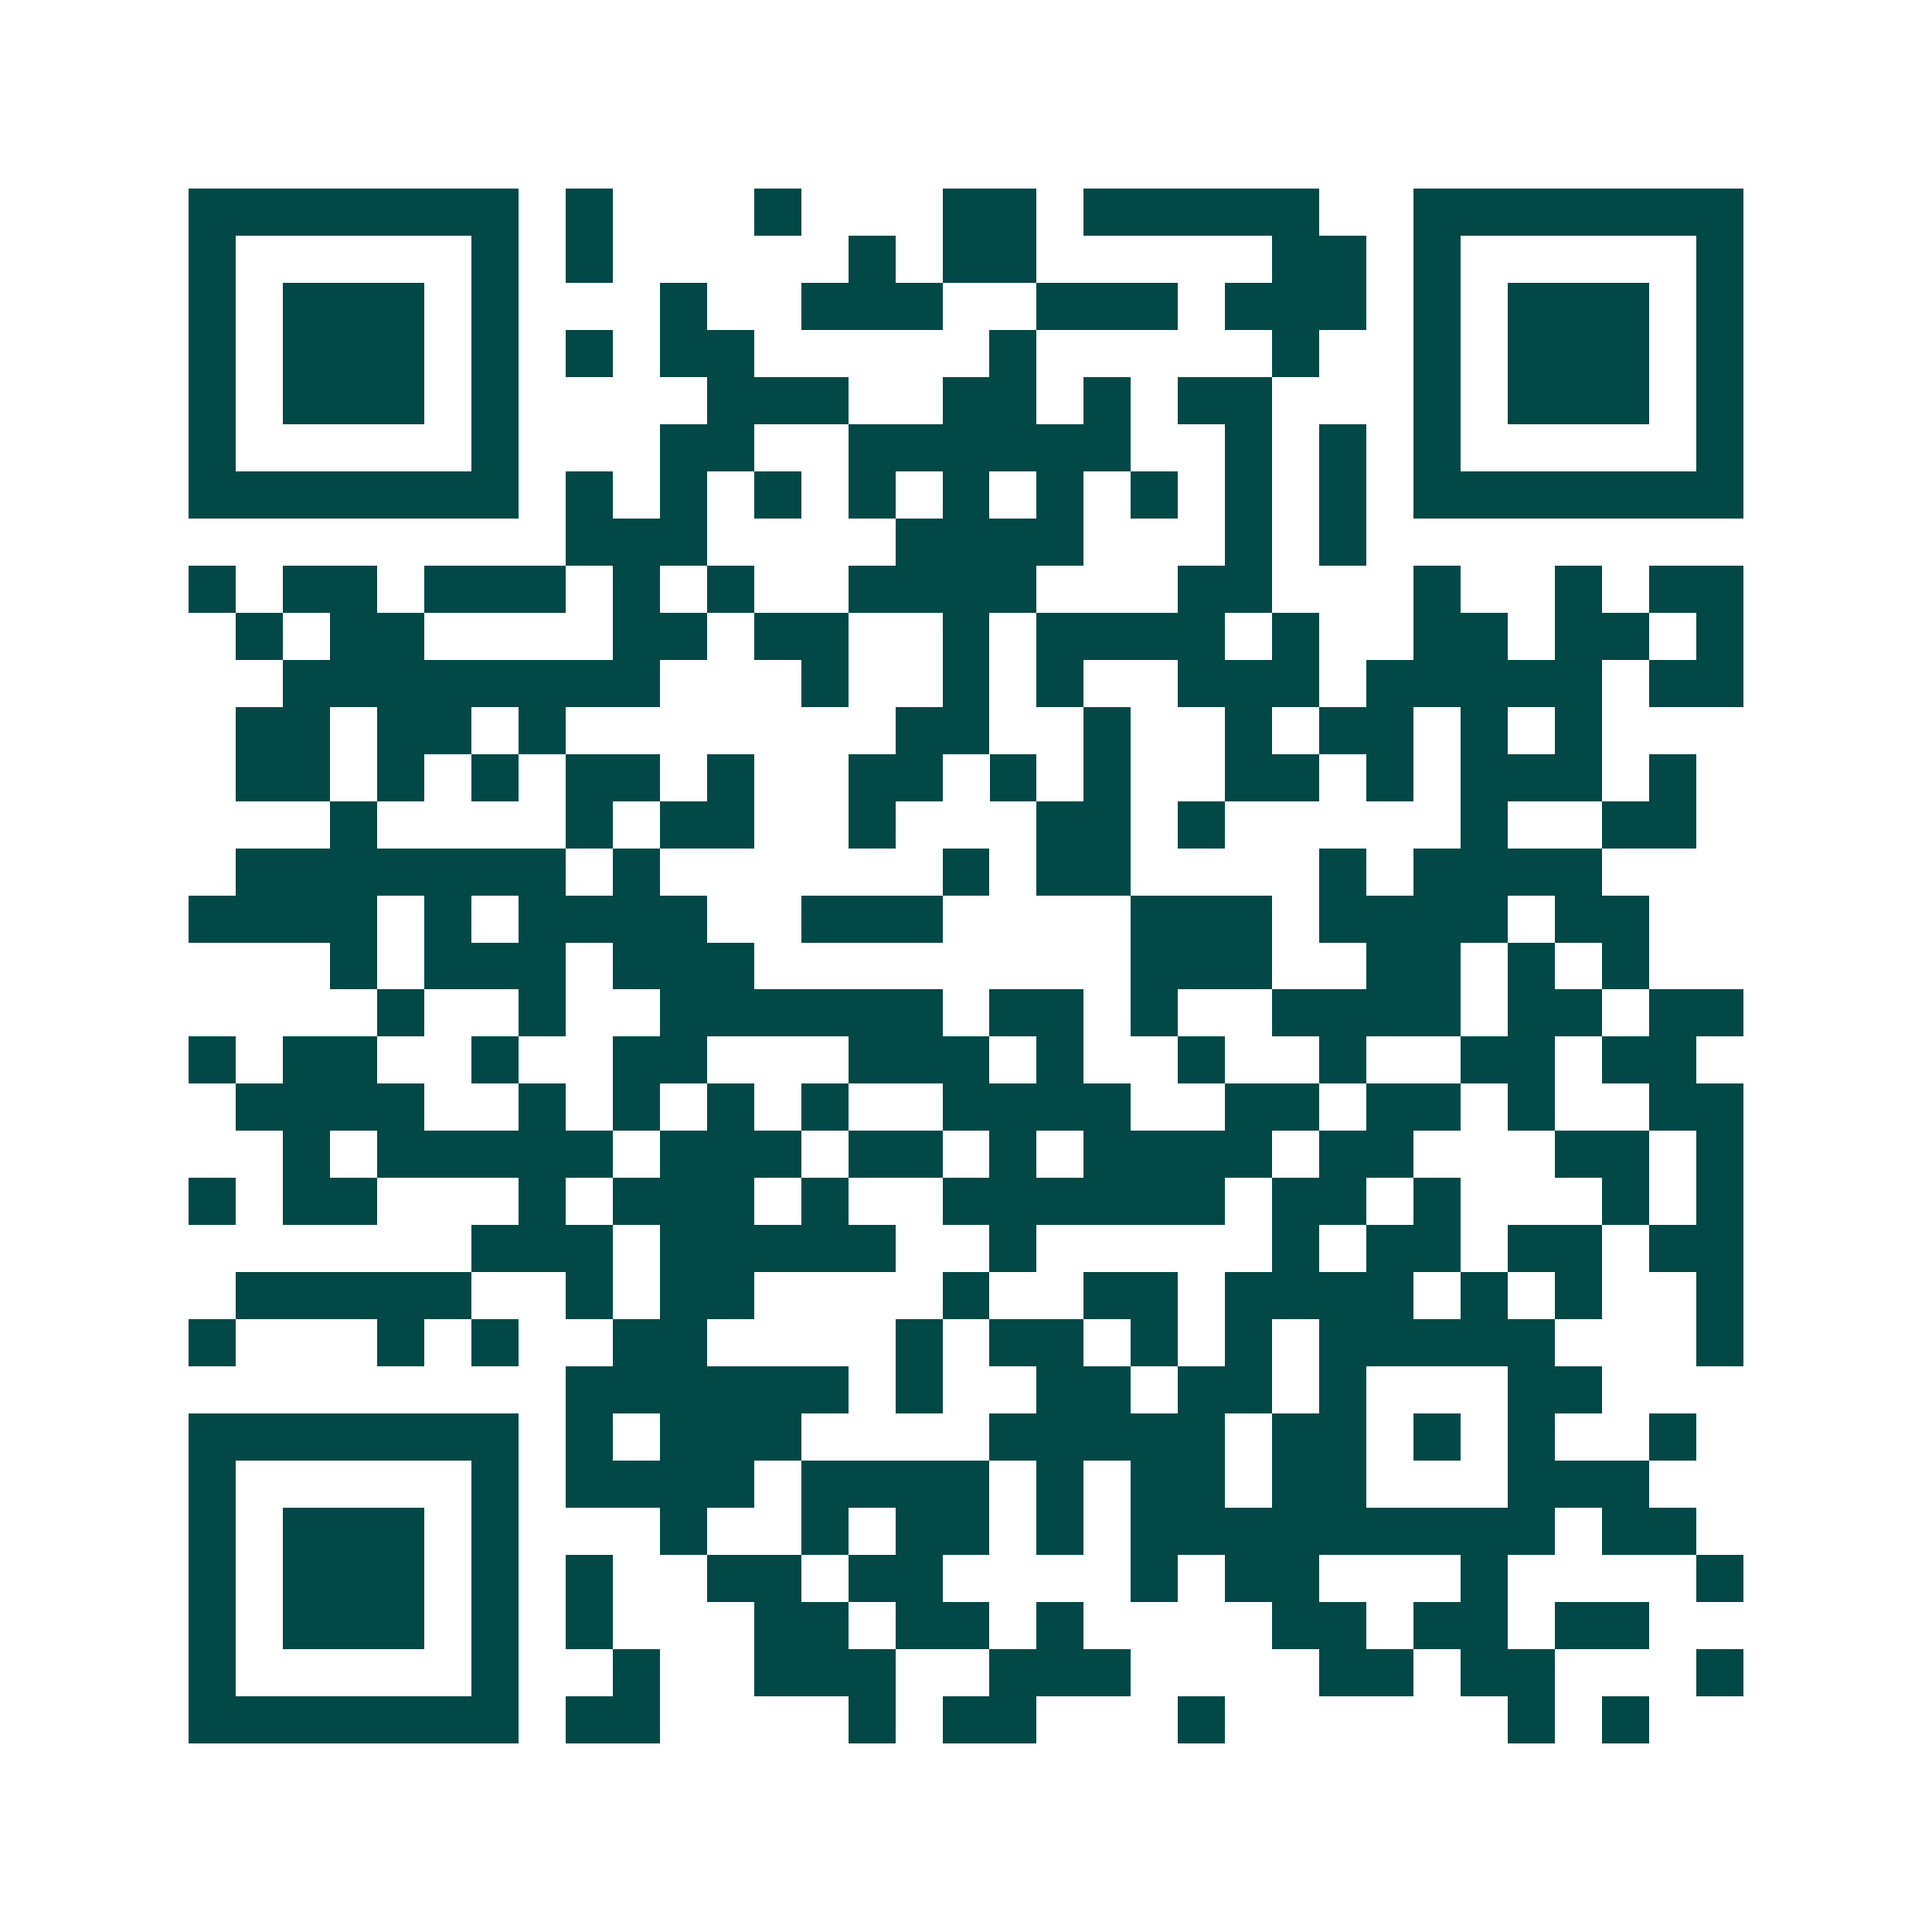 <svg xmlns="http://www.w3.org/2000/svg" width="200" height="200" viewBox="0 0 41 41" shape-rendering="crispEdges"><path fill="#ffffff" d="M0 0h41v41H0z"/><path stroke="#014847" d="M4 4.5h7m1 0h1m3 0h1m3 0h2m1 0h5m2 0h7M4 5.5h1m5 0h1m1 0h1m5 0h1m1 0h2m5 0h2m1 0h1m5 0h1M4 6.5h1m1 0h3m1 0h1m3 0h1m2 0h3m2 0h3m1 0h3m1 0h1m1 0h3m1 0h1M4 7.5h1m1 0h3m1 0h1m1 0h1m1 0h2m5 0h1m5 0h1m2 0h1m1 0h3m1 0h1M4 8.5h1m1 0h3m1 0h1m4 0h3m2 0h2m1 0h1m1 0h2m3 0h1m1 0h3m1 0h1M4 9.5h1m5 0h1m3 0h2m2 0h6m2 0h1m1 0h1m1 0h1m5 0h1M4 10.5h7m1 0h1m1 0h1m1 0h1m1 0h1m1 0h1m1 0h1m1 0h1m1 0h1m1 0h1m1 0h7M12 11.5h3m4 0h4m3 0h1m1 0h1M4 12.5h1m1 0h2m1 0h3m1 0h1m1 0h1m2 0h4m3 0h2m3 0h1m2 0h1m1 0h2M5 13.5h1m1 0h2m4 0h2m1 0h2m2 0h1m1 0h4m1 0h1m2 0h2m1 0h2m1 0h1M6 14.5h8m3 0h1m2 0h1m1 0h1m2 0h3m1 0h5m1 0h2M5 15.5h2m1 0h2m1 0h1m7 0h2m2 0h1m2 0h1m1 0h2m1 0h1m1 0h1M5 16.5h2m1 0h1m1 0h1m1 0h2m1 0h1m2 0h2m1 0h1m1 0h1m2 0h2m1 0h1m1 0h3m1 0h1M7 17.5h1m4 0h1m1 0h2m2 0h1m3 0h2m1 0h1m5 0h1m2 0h2M5 18.5h7m1 0h1m6 0h1m1 0h2m4 0h1m1 0h4M4 19.5h4m1 0h1m1 0h4m2 0h3m4 0h3m1 0h4m1 0h2M7 20.5h1m1 0h3m1 0h3m8 0h3m2 0h2m1 0h1m1 0h1M8 21.5h1m2 0h1m2 0h6m1 0h2m1 0h1m2 0h4m1 0h2m1 0h2M4 22.5h1m1 0h2m2 0h1m2 0h2m3 0h3m1 0h1m2 0h1m2 0h1m2 0h2m1 0h2M5 23.5h4m2 0h1m1 0h1m1 0h1m1 0h1m2 0h4m2 0h2m1 0h2m1 0h1m2 0h2M6 24.5h1m1 0h5m1 0h3m1 0h2m1 0h1m1 0h4m1 0h2m3 0h2m1 0h1M4 25.5h1m1 0h2m3 0h1m1 0h3m1 0h1m2 0h6m1 0h2m1 0h1m3 0h1m1 0h1M10 26.5h3m1 0h5m2 0h1m5 0h1m1 0h2m1 0h2m1 0h2M5 27.5h5m2 0h1m1 0h2m4 0h1m2 0h2m1 0h4m1 0h1m1 0h1m2 0h1M4 28.5h1m3 0h1m1 0h1m2 0h2m4 0h1m1 0h2m1 0h1m1 0h1m1 0h5m3 0h1M12 29.5h6m1 0h1m2 0h2m1 0h2m1 0h1m3 0h2M4 30.5h7m1 0h1m1 0h3m4 0h5m1 0h2m1 0h1m1 0h1m2 0h1M4 31.5h1m5 0h1m1 0h4m1 0h4m1 0h1m1 0h2m1 0h2m3 0h3M4 32.5h1m1 0h3m1 0h1m3 0h1m2 0h1m1 0h2m1 0h1m1 0h9m1 0h2M4 33.5h1m1 0h3m1 0h1m1 0h1m2 0h2m1 0h2m4 0h1m1 0h2m3 0h1m4 0h1M4 34.5h1m1 0h3m1 0h1m1 0h1m3 0h2m1 0h2m1 0h1m4 0h2m1 0h2m1 0h2M4 35.5h1m5 0h1m2 0h1m2 0h3m2 0h3m4 0h2m1 0h2m3 0h1M4 36.5h7m1 0h2m4 0h1m1 0h2m3 0h1m6 0h1m1 0h1"/></svg>
